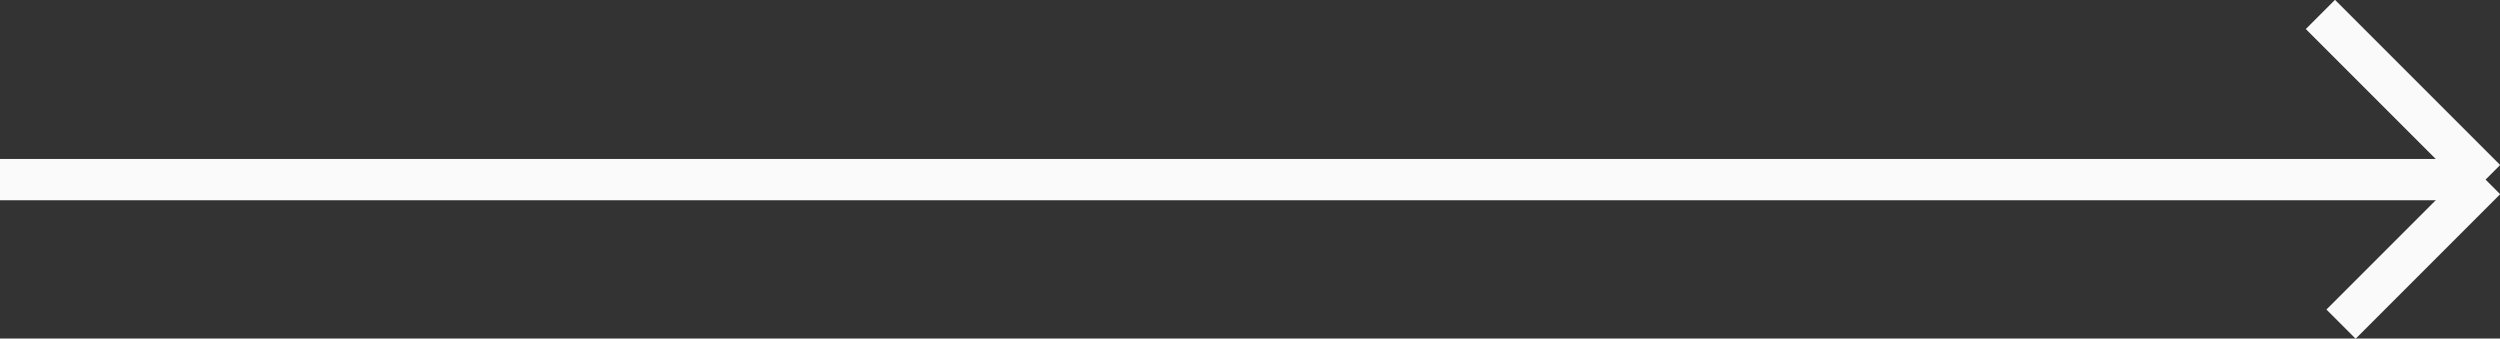 <?xml version="1.0" encoding="utf-8"?>
<!-- Generator: Adobe Illustrator 24.1.2, SVG Export Plug-In . SVG Version: 6.00 Build 0)  -->
<svg version="1.1" id="Warstwa_1" xmlns="http://www.w3.org/2000/svg" xmlns:xlink="http://www.w3.org/1999/xlink" x="0px" y="0px"
	 viewBox="0 0 121.1 16.4" style="enable-background:new 0 0 121.1 16.4;" xml:space="preserve">
<rect x="0" y="0" width="121.1" height="16.4" fill="#333333" stroke="none"/>
<style type="text/css">
	.st0{fill:none;stroke:#FAFAFA;stroke-width:2;}
</style>
<line class="st0" x1="119.9" y1="8.7" x2="0" y2="8.7"/>
<line class="st0" x1="120.4" y1="8.7" x2="113.4" y2="15.7"/>
<line class="st0" x1="112.4" y1="0.7" x2="120.4" y2="8.7"/>
</svg>

